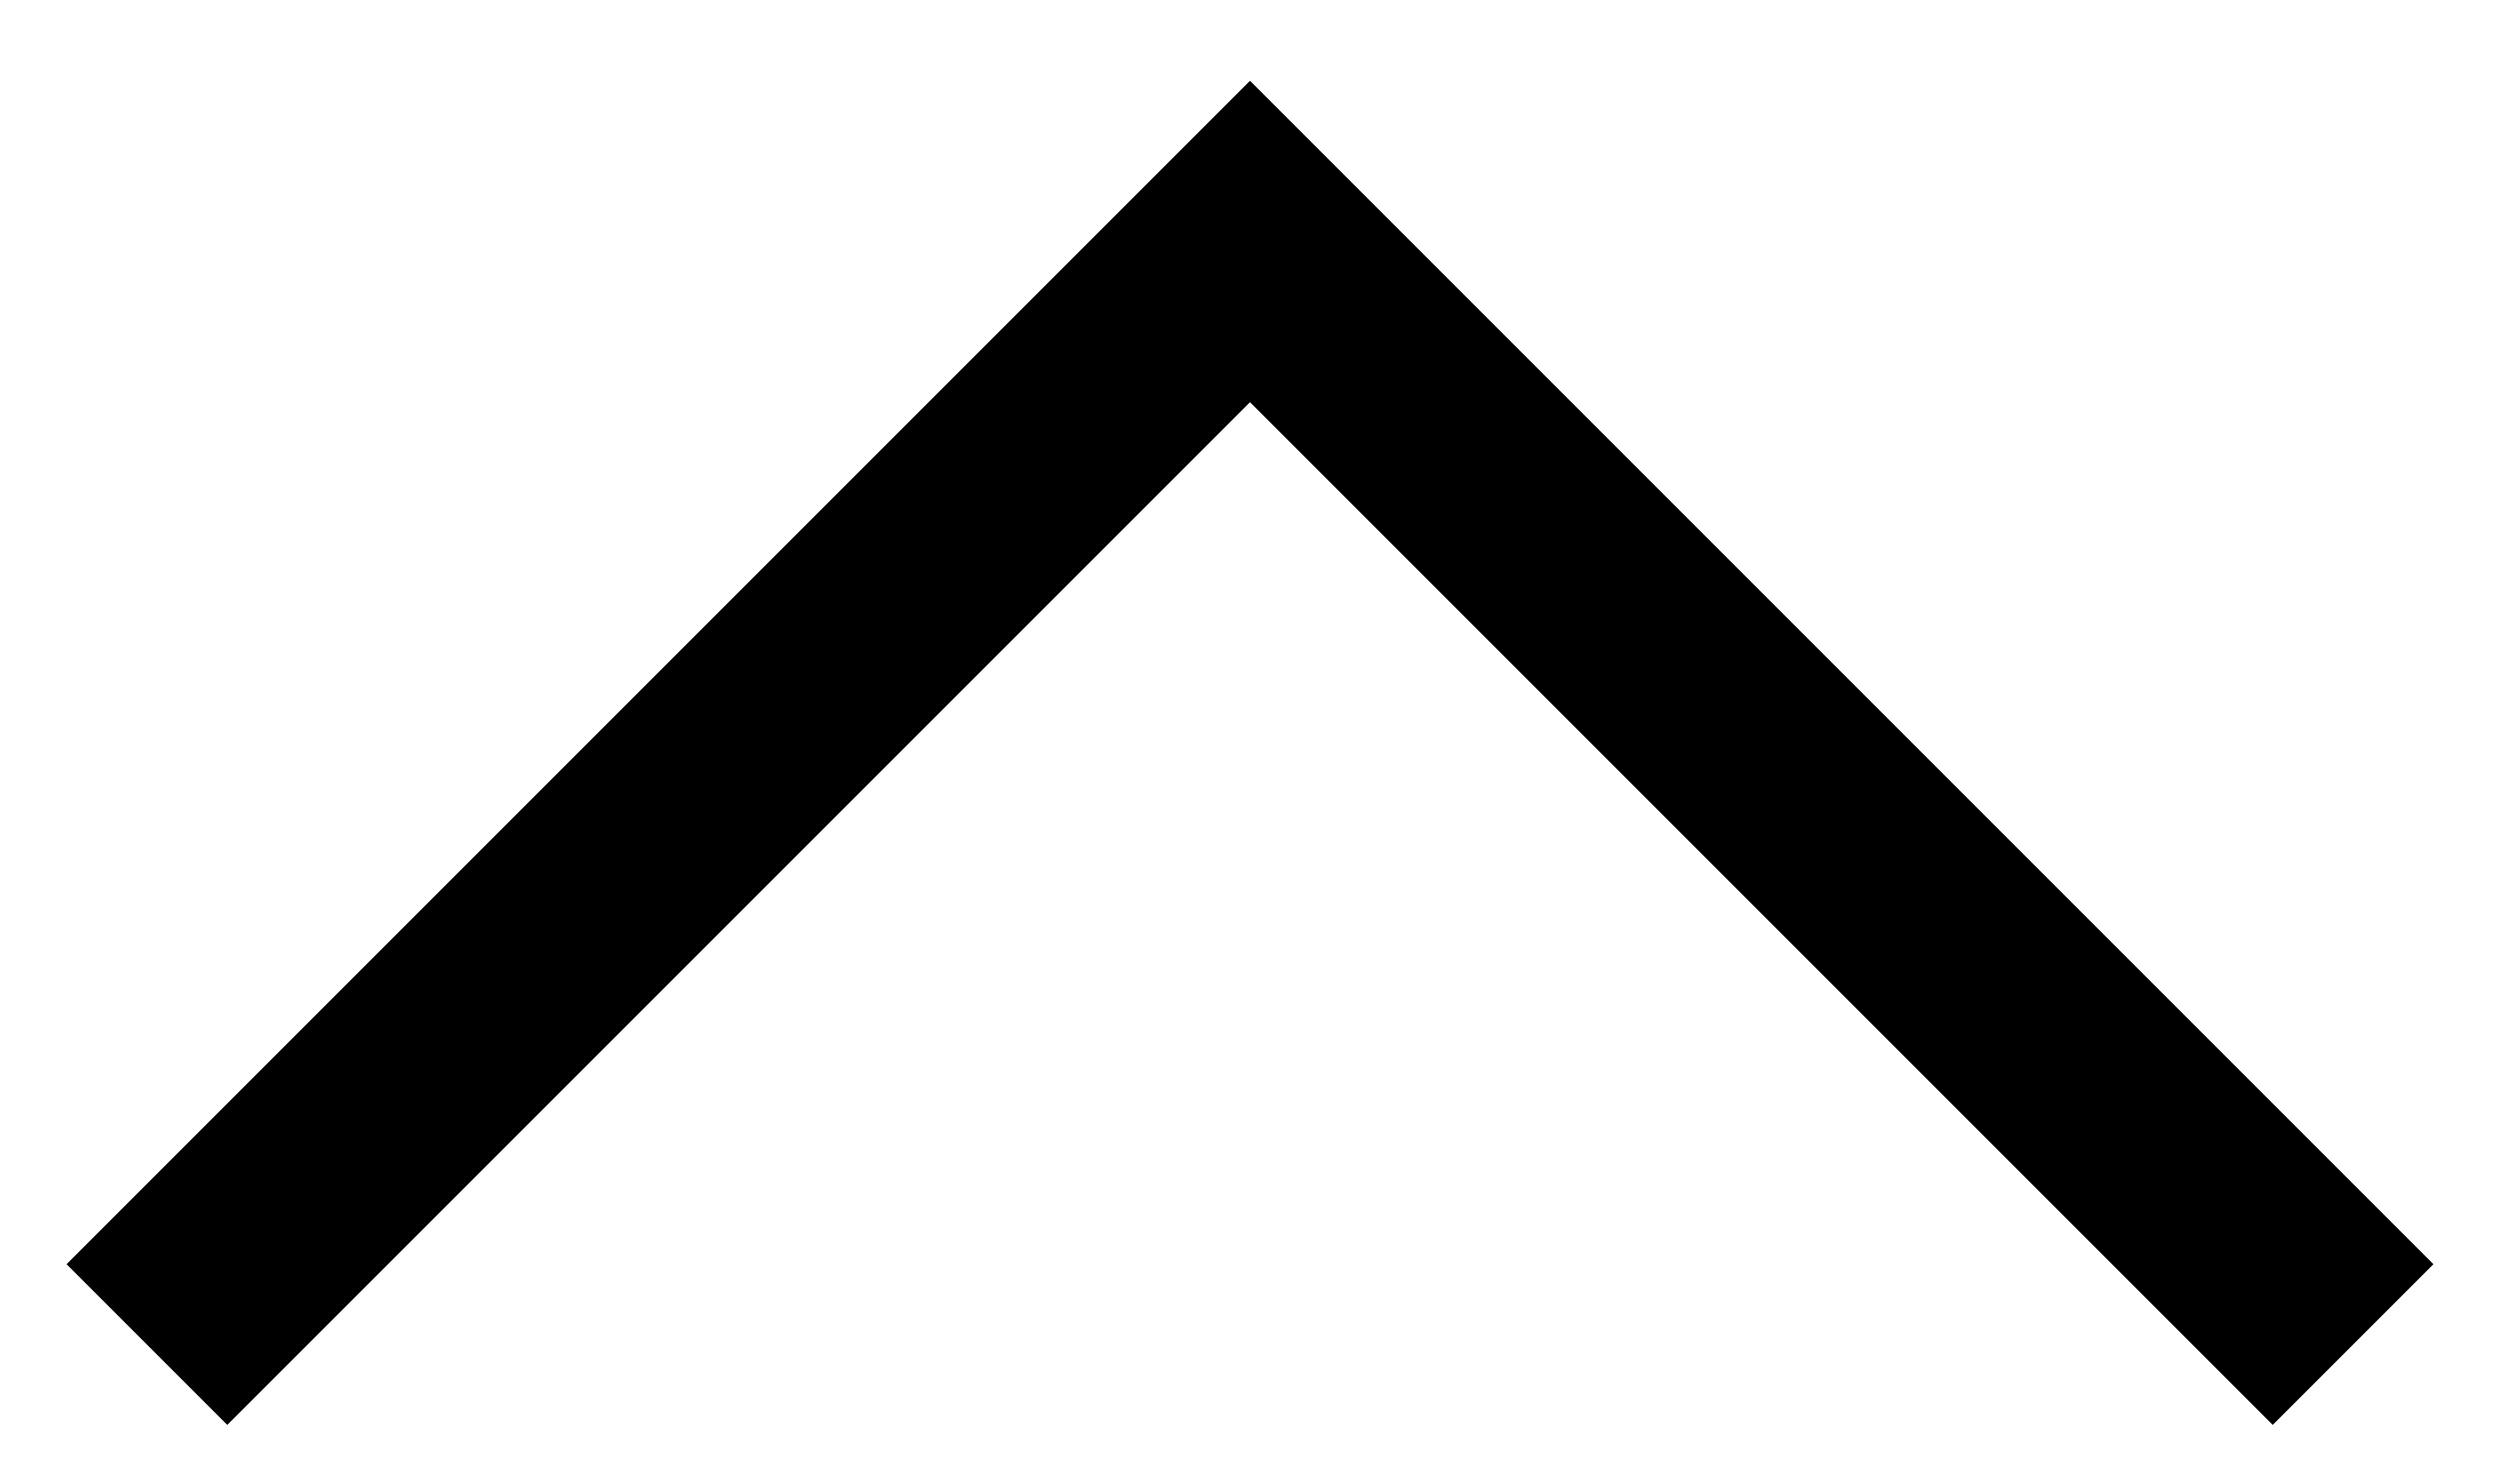 <svg width="22" height="13" viewBox="0 0 22 13" fill="none" xmlns="http://www.w3.org/2000/svg">
<path d="M20 11.125L11 2.125L2 11.125" stroke="black" stroke-width="2" stroke-miterlimit="10" stroke-linecap="square"/>
</svg>
